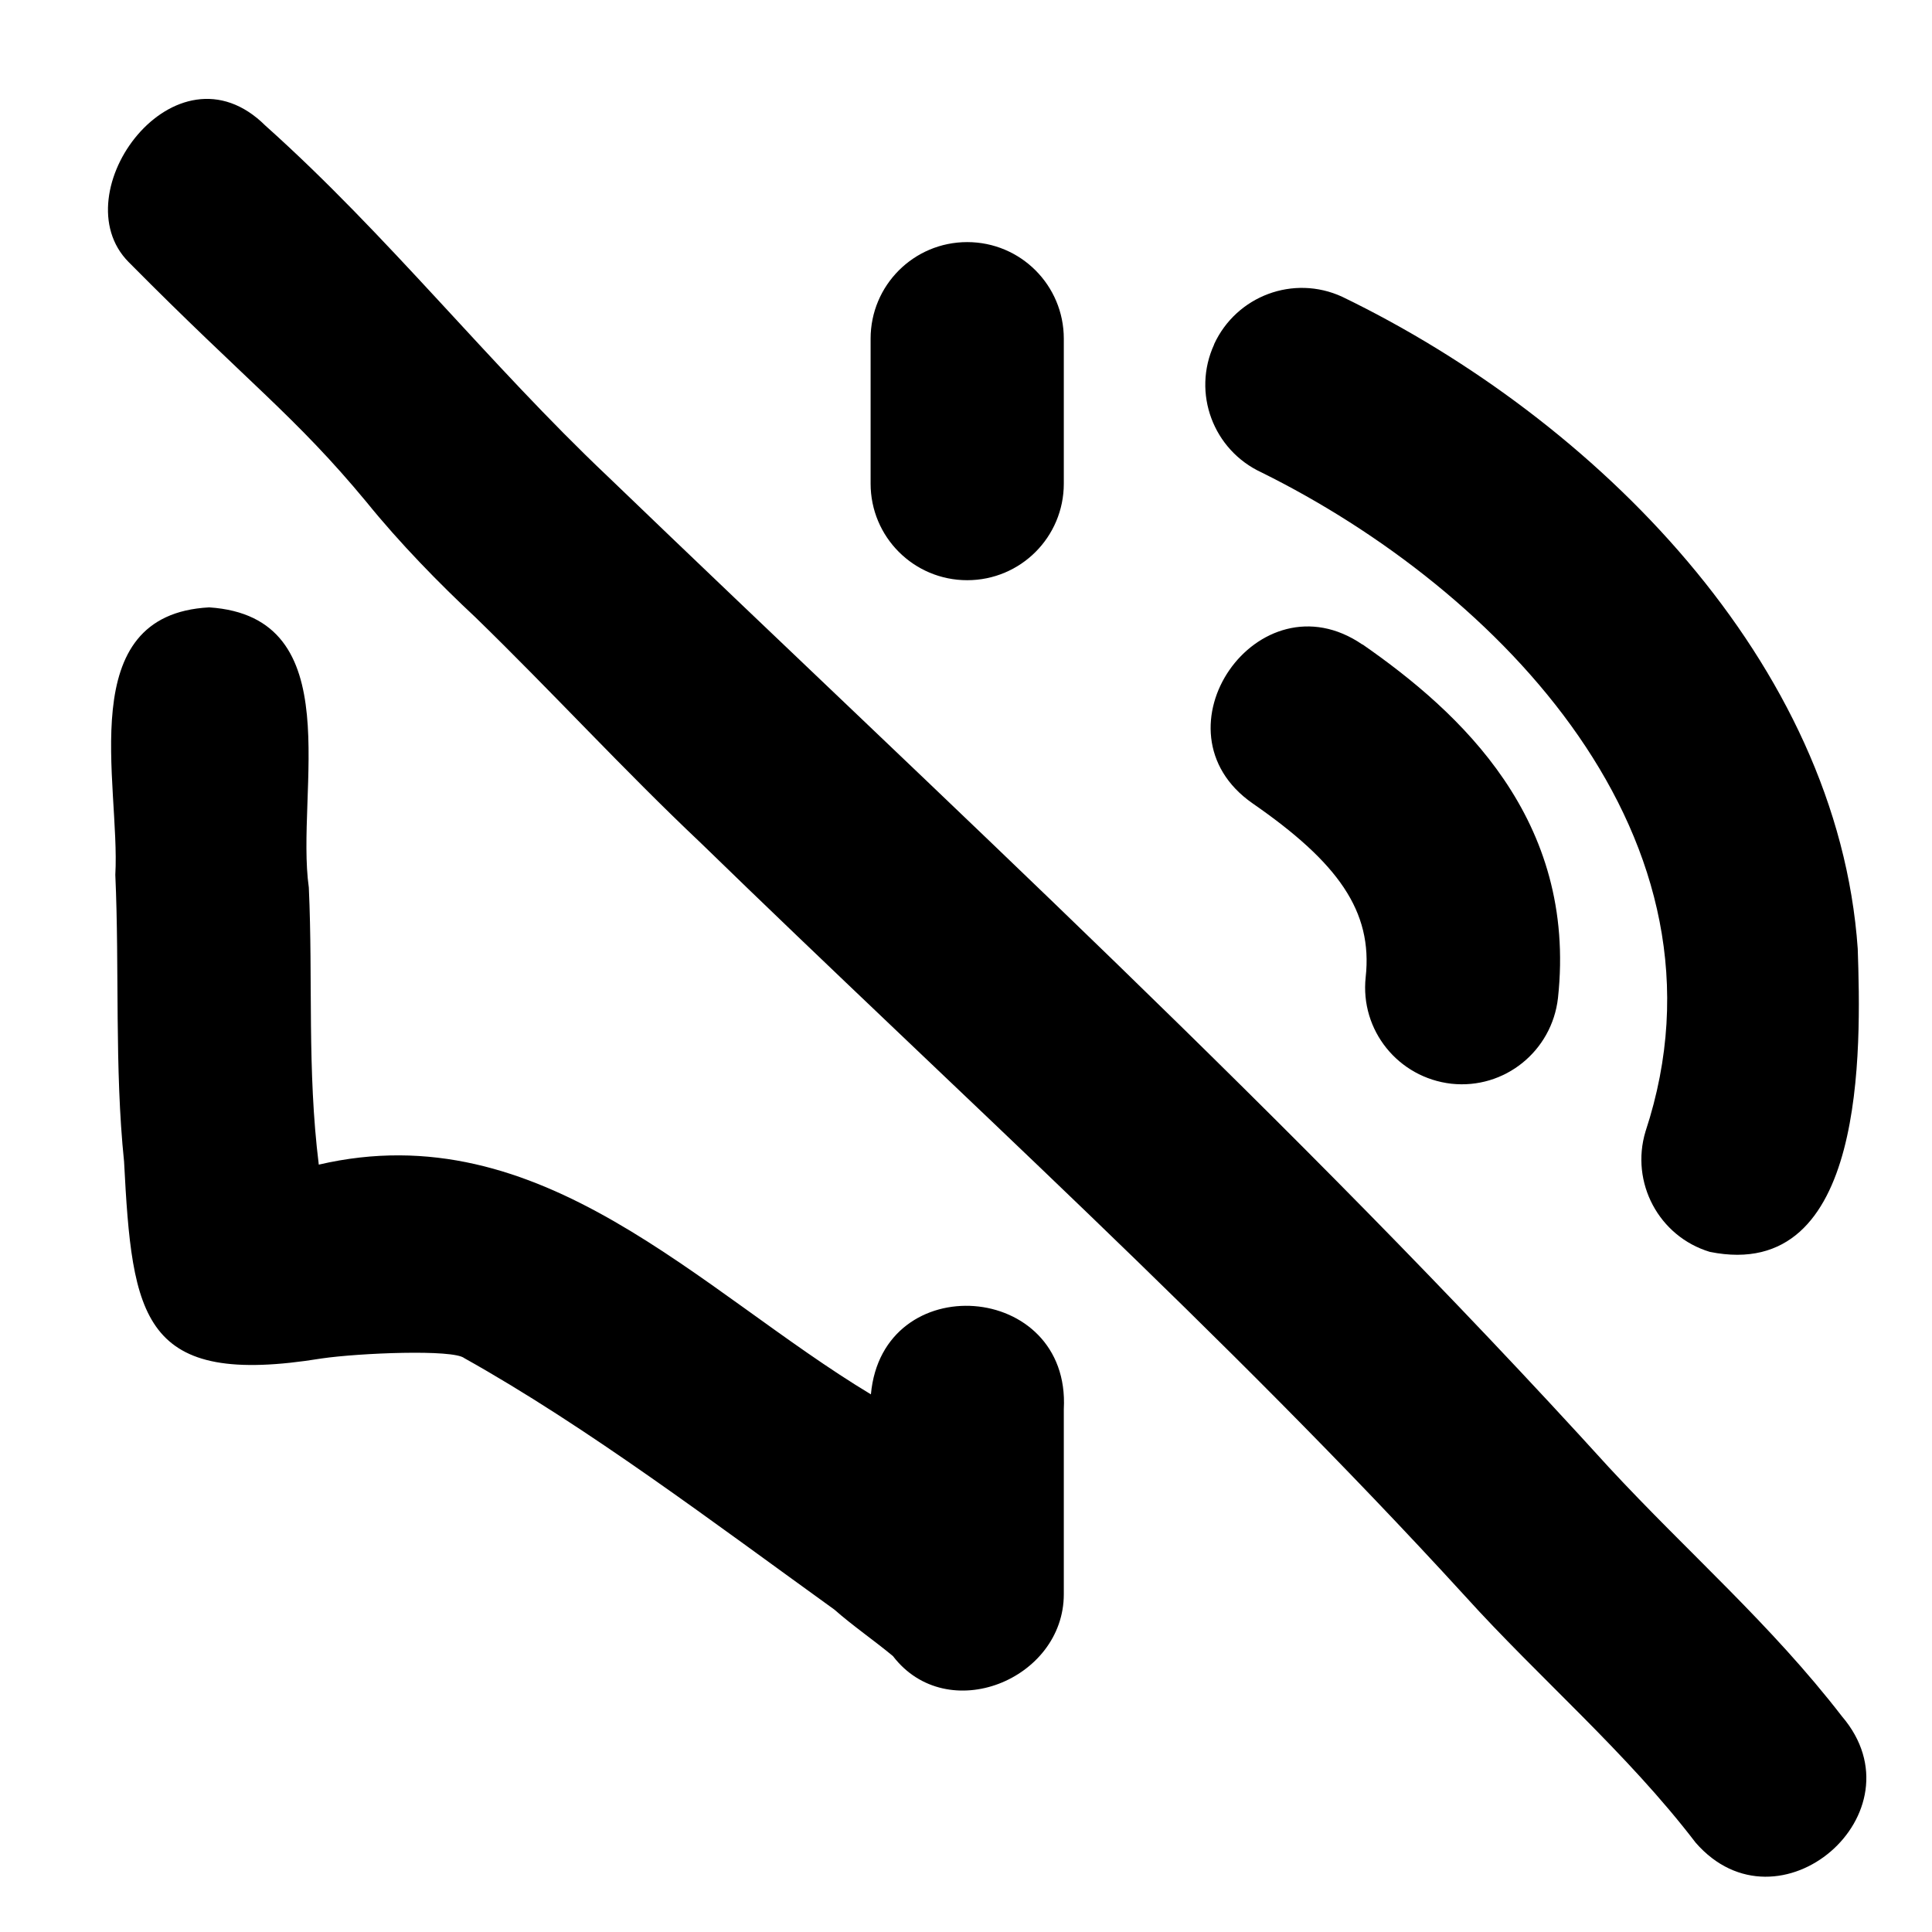 <svg xmlns="http://www.w3.org/2000/svg" viewBox="0 0 640 640"><!--! Font Awesome Pro 7.1.0 by @fontawesome - https://fontawesome.com License - https://fontawesome.com/license (Commercial License) Copyright 2025 Fonticons, Inc. --><path fill="currentColor" d="M87.9 41.6C58.2 12.1 20 64 42.6 86.8C82.2 126.8 97.8 137.8 121.4 166.3C132.4 179.9 145.5 193.3 157.5 204.5C183 229.3 206.6 255.1 232.1 279.2C316.7 361.5 405.8 441.7 485.3 528.7C509.8 555.8 538.9 580.6 561.7 610.4C589.2 642 637.4 600.5 610.2 568.6C586.5 537.9 559.4 514.6 532.9 486L532.9 486C429.2 371.8 312.6 264.9 201.3 157.8C161.9 120.5 128.5 77.9 87.9 41.6zM320.4 80.2C302.7 80.2 288.4 94.5 288.4 112.2L288.4 160.2C288.4 177.9 302.7 192.2 320.4 192.2C338.1 192.2 352.4 177.9 352.4 160.2L352.4 112.2C352.4 94.5 338.1 80.2 320.4 80.2zM69.3 201.2C23.9 203.6 39.9 259.5 38.2 289.8C39.6 321 37.9 353.9 41.1 384.8C43.8 436.7 46.9 459.7 106.6 450C119 448.2 150.1 446.9 153.8 449.9C194.6 472.7 236.7 504.6 276.4 533.2C282.4 538.5 289.8 543.6 295.8 548.6C313.8 572.1 352.4 556.4 352.4 528.1L352.4 466.8C354.7 424.4 292.3 419.8 288.5 461.9C231.7 427.7 179.4 368.6 105.6 385.8C101.7 354.3 103.7 324.8 102.3 294C97.8 262.1 116.1 204.3 69.3 201.2zM451.3 213.5C416.8 189.9 380.5 242.1 414.9 266.1C443.2 285.7 454.8 301.8 452.4 323.7C450.5 341.3 463.2 357 480.8 359C498.4 360.9 514.1 348.2 516.1 330.6C522.5 271.4 483.6 235.9 451.4 213.5zM402.2 114.1C394.8 130.2 401.9 149.1 417.9 156.5C496.3 195.3 577.1 277.8 545.1 374.8C540 391.7 549.5 409.6 566.4 414.7C618.4 425.2 616.5 347.2 615.4 314.3C608.8 219.5 528.7 139 444.6 98.3C428.5 90.9 409.6 98 402.2 114z"/></svg>